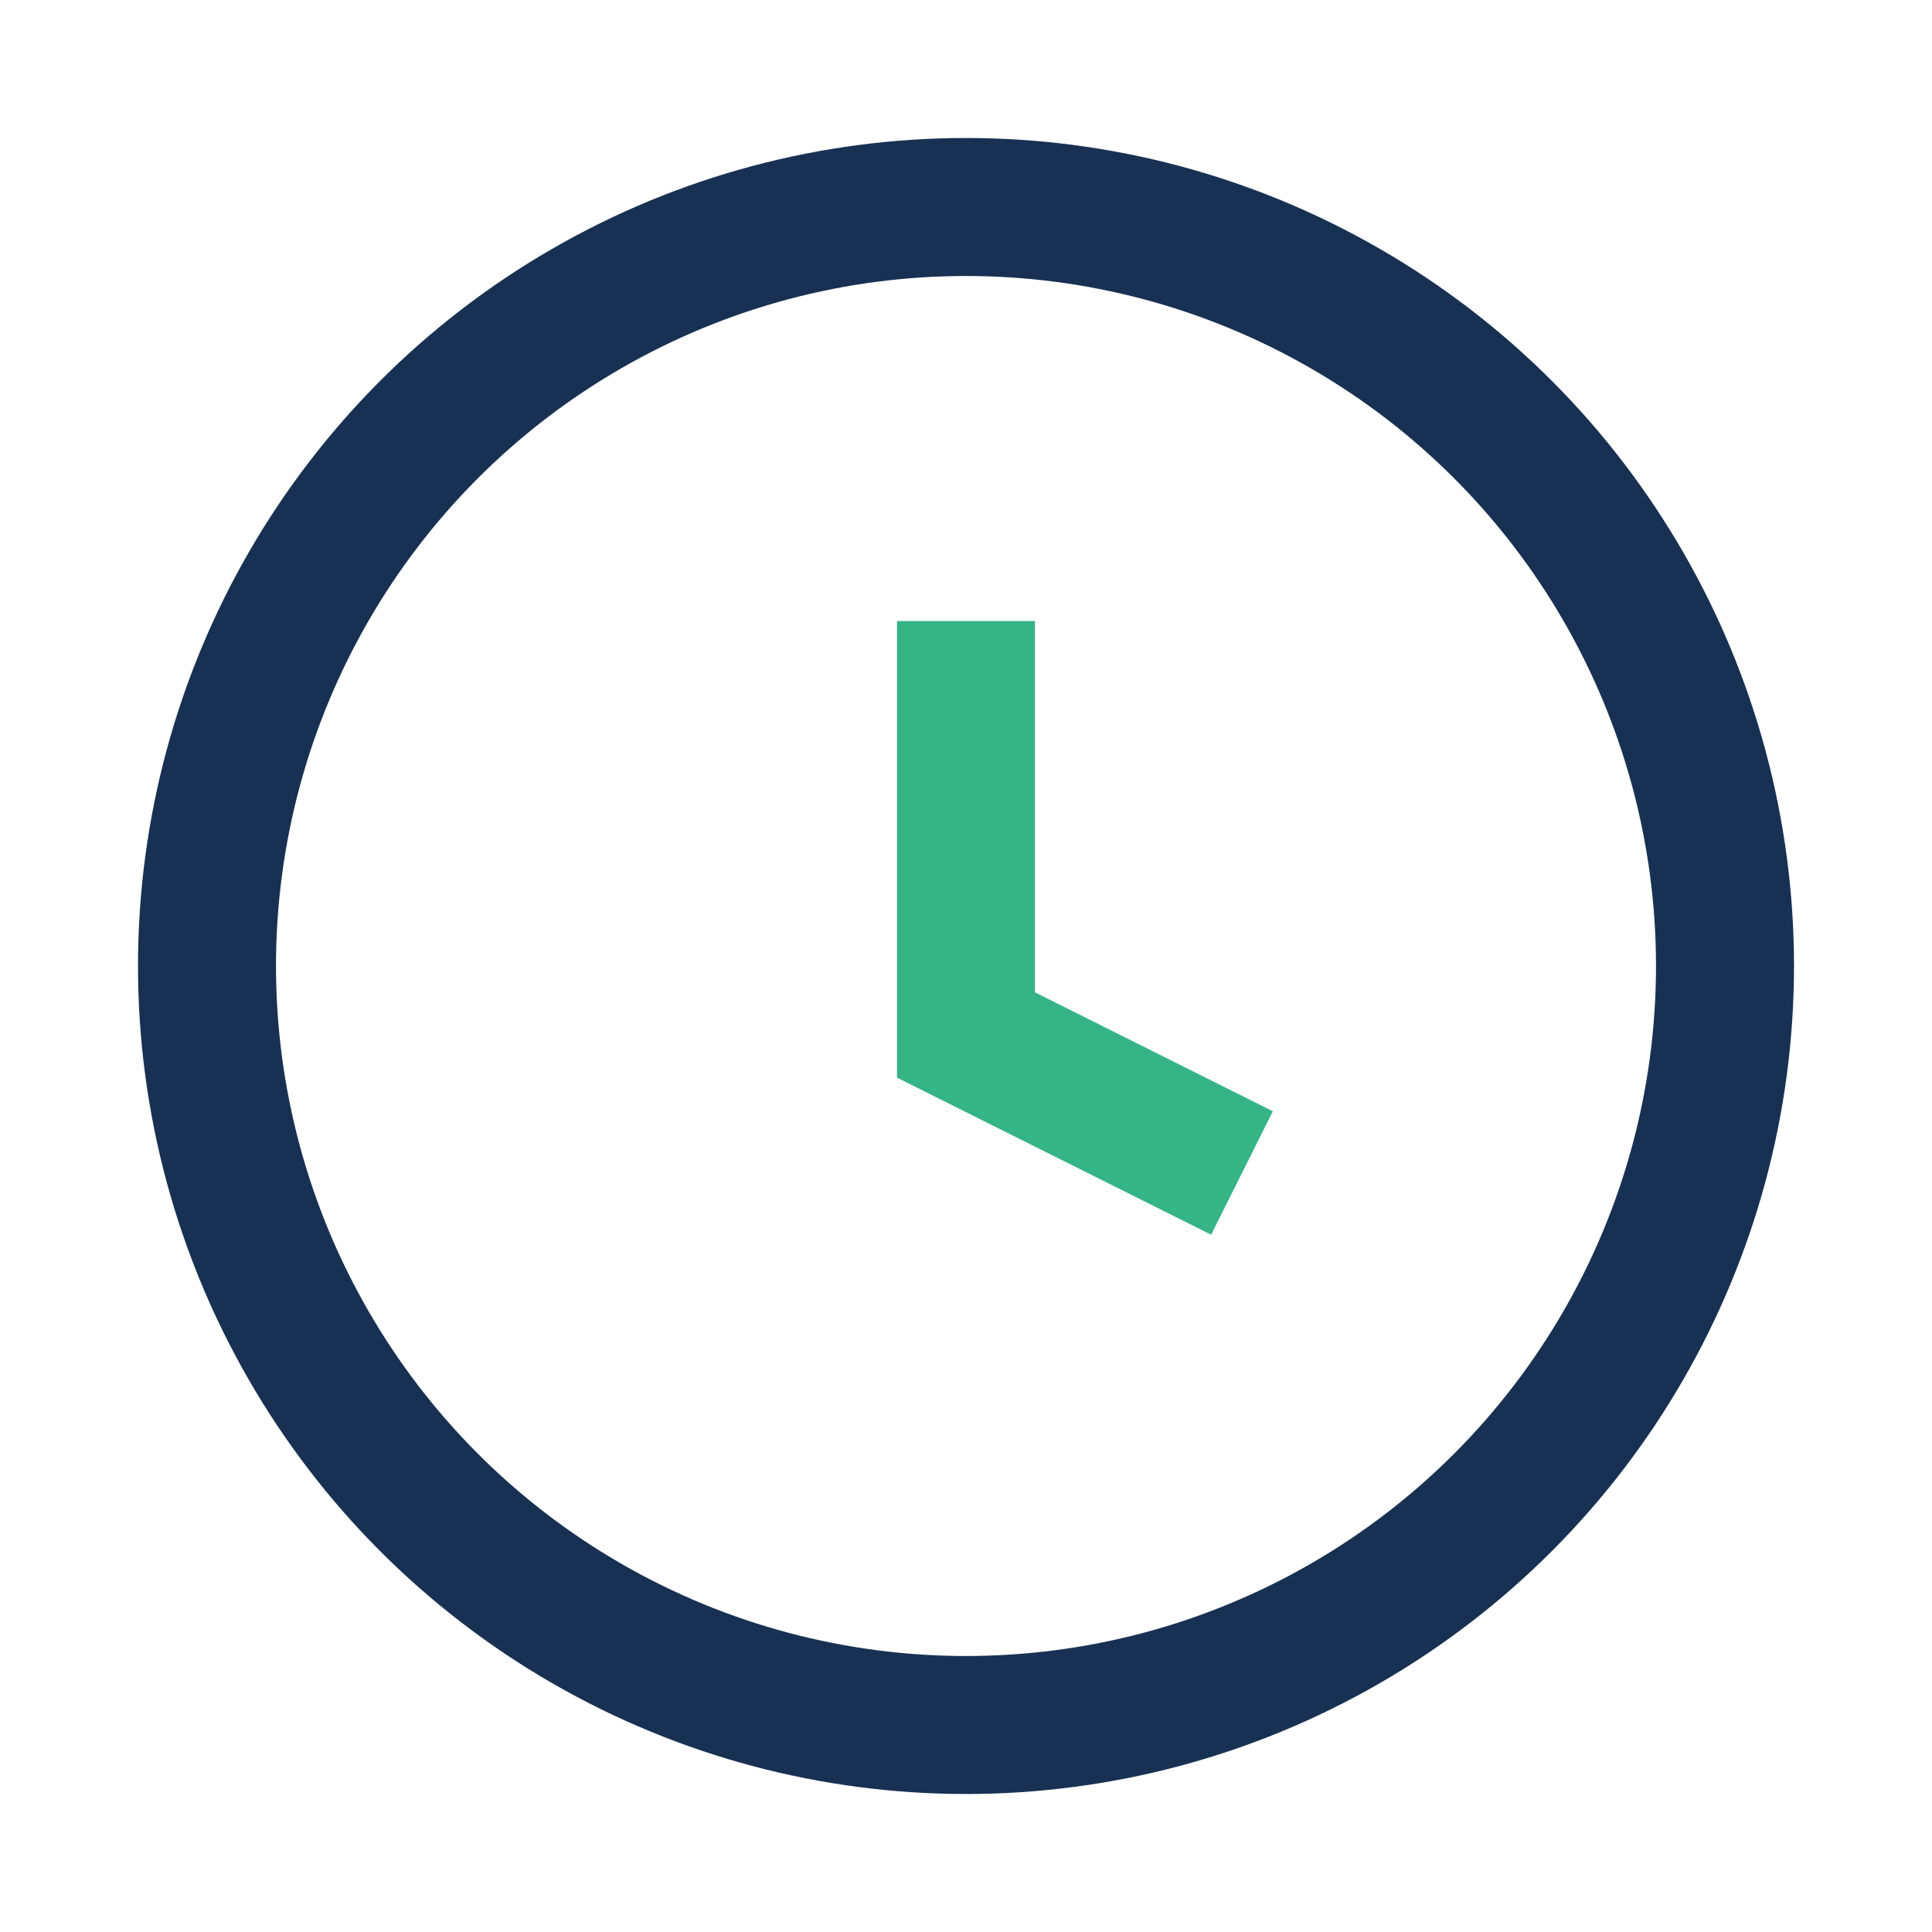 <?xml version="1.0" encoding="UTF-8"?>
<svg xmlns="http://www.w3.org/2000/svg" width="28" height="28" viewBox="0 0 28 28"><circle cx="14" cy="14" r="11" fill="none" stroke="#183153" stroke-width="2"/><path d="M14 9v6l4 2" fill="none" stroke="#36B486" stroke-width="2"/></svg>